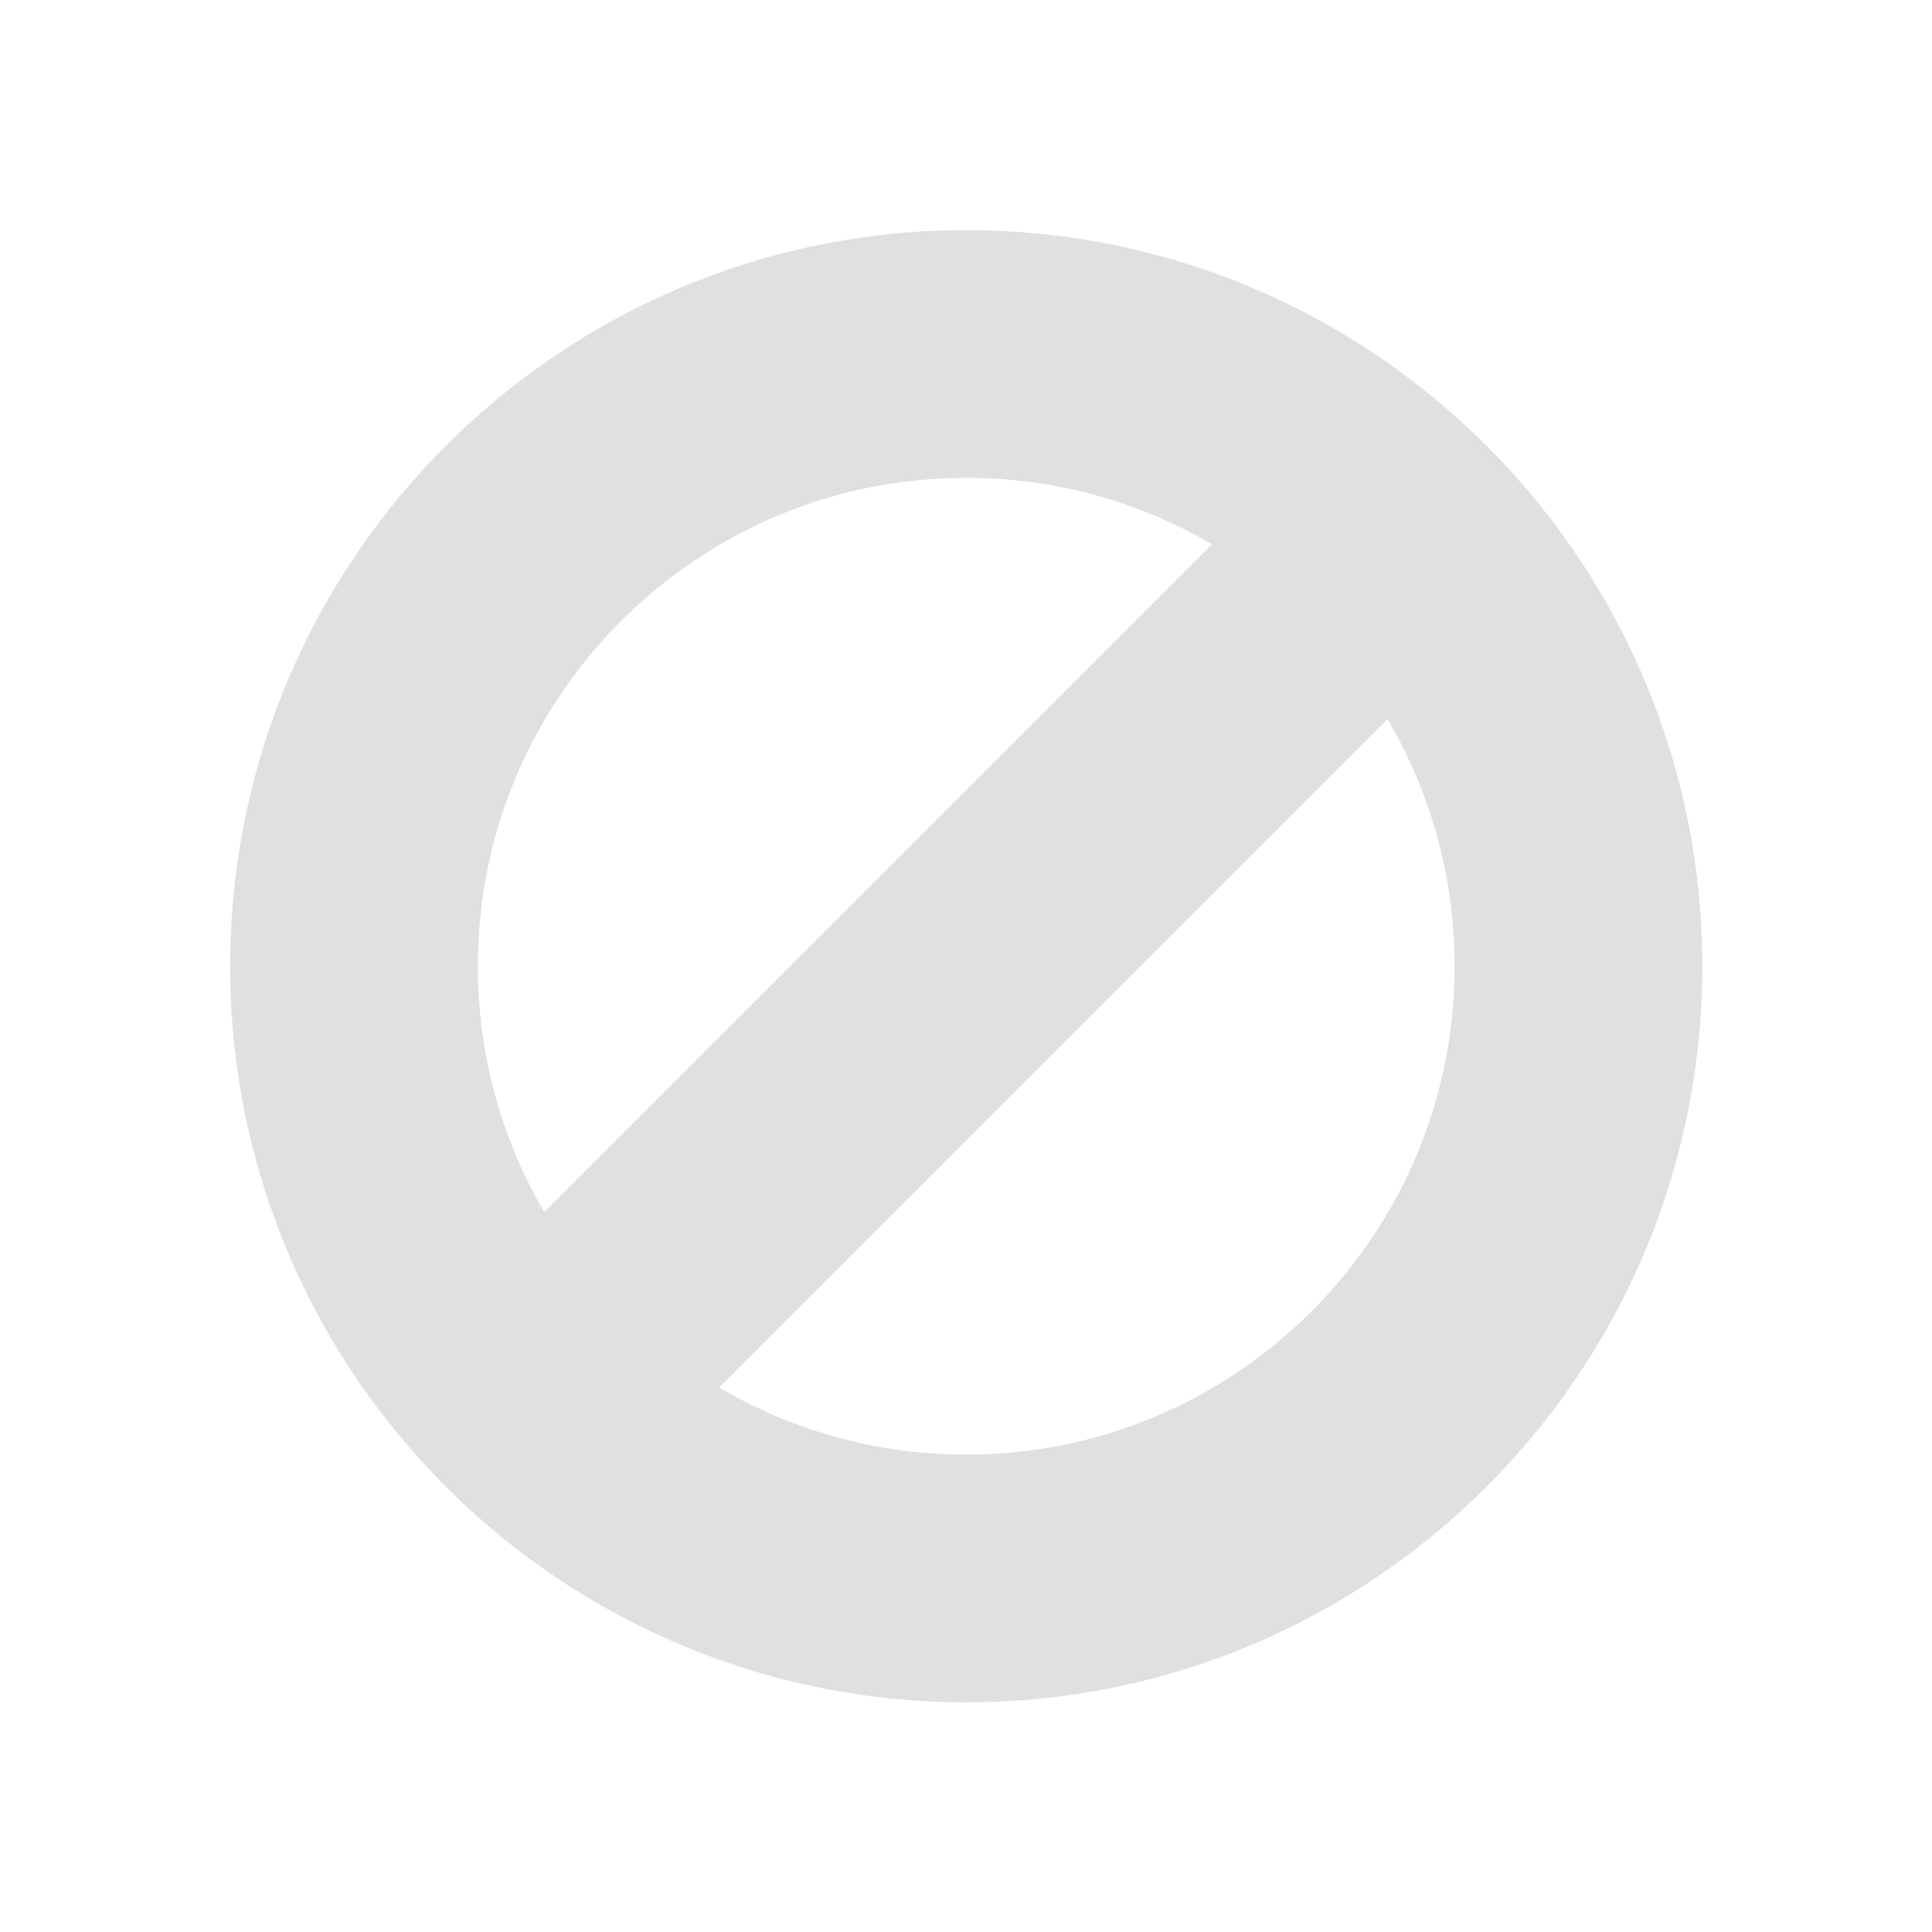 <?xml version="1.0" standalone="no"?>
<!DOCTYPE svg PUBLIC "-//W3C//DTD SVG 1.1//EN" "http://www.w3.org/Graphics/SVG/1.1/DTD/svg11.dtd">
<svg width="100%" height="100%" viewBox="0 0 26 26" version="1.1" xmlns="http://www.w3.org/2000/svg" xmlns:xlink="http://www.w3.org/1999/xlink" xml:space="preserve" style="fill-rule:evenodd;clip-rule:evenodd;stroke-linejoin:round;stroke-miterlimit:1.414;">
    <g id="Layer1">
        <g transform="matrix(0.762,0,0,0.762,3.097,3.097)">
            <path d="M13,26L12.832,25.999L12.665,25.996L12.498,25.99L12.331,25.983L12.166,25.974L12,25.962L11.836,25.948L11.672,25.933L11.508,25.915L11.345,25.895L11.183,25.874L11.021,25.85L10.86,25.824L10.7,25.797L10.54,25.767L10.381,25.736L10.223,25.702L10.066,25.667L9.909,25.63L9.753,25.59L9.597,25.549L9.443,25.506L9.289,25.462L9.136,25.415L8.984,25.367L8.832,25.316L8.682,25.264L8.532,25.211L8.383,25.155L8.235,25.098L8.088,25.039L7.942,24.978L7.797,24.915L7.652,24.851L7.509,24.785L7.366,24.717L7.224,24.648L7.084,24.577L6.944,24.504L6.806,24.43L6.668,24.354L6.531,24.277L6.396,24.198L6.261,24.117L6.128,24.035L5.995,23.951L5.864,23.865L5.734,23.779L5.605,23.69L5.477,23.6L5.35,23.509L5.224,23.416L5.099,23.322L4.976,23.226L4.854,23.129L4.733,23.03L4.613,22.93L4.494,22.828L4.377,22.725L4.261,22.621L4.146,22.516L4.033,22.409L3.92,22.3L3.809,22.191L3.7,22.08L3.591,21.967L3.484,21.854L3.379,21.739L3.275,21.623L3.172,21.506L3.07,21.387L2.97,21.267L2.871,21.146L2.774,21.024L2.678,20.901L2.584,20.776L2.491,20.65L2.4,20.523L2.31,20.395L2.221,20.266L2.135,20.136L2.049,20.005L1.965,19.872L1.883,19.739L1.802,19.604L1.723,19.469L1.646,19.332L1.57,19.194L1.496,19.056L1.423,18.916L1.352,18.776L1.283,18.634L1.215,18.491L1.149,18.348L1.085,18.203L1.022,18.058L0.961,17.912L0.902,17.765L0.845,17.617L0.789,17.468L0.736,17.318L0.684,17.168L0.633,17.016L0.585,16.864L0.538,16.711L0.494,16.557L0.451,16.403L0.41,16.247L0.37,16.091L0.333,15.934L0.298,15.777L0.264,15.619L0.233,15.46L0.203,15.3L0.176,15.14L0.15,14.979L0.126,14.817L0.105,14.655L0.085,14.492L0.067,14.328L0.052,14.164L0.038,14L0.026,13.834L0.017,13.669L0.01,13.502L0.004,13.335L0.001,13.168L0,13L0.001,12.832L0.004,12.665L0.01,12.498L0.017,12.331L0.026,12.166L0.038,12L0.052,11.836L0.067,11.672L0.085,11.508L0.105,11.345L0.126,11.183L0.15,11.021L0.176,10.86L0.203,10.7L0.233,10.54L0.264,10.381L0.298,10.223L0.333,10.066L0.37,9.909L0.41,9.753L0.451,9.597L0.494,9.443L0.538,9.289L0.585,9.136L0.633,8.984L0.684,8.832L0.736,8.682L0.789,8.532L0.845,8.383L0.902,8.235L0.961,8.088L1.022,7.942L1.085,7.797L1.149,7.652L1.215,7.509L1.283,7.366L1.352,7.224L1.423,7.084L1.496,6.944L1.57,6.806L1.646,6.668L1.723,6.531L1.802,6.396L1.883,6.261L1.965,6.128L2.049,5.995L2.135,5.864L2.221,5.734L2.31,5.605L2.4,5.477L2.491,5.35L2.584,5.224L2.678,5.099L2.774,4.976L2.871,4.854L2.97,4.733L3.07,4.613L3.172,4.494L3.275,4.377L3.379,4.261L3.484,4.146L3.591,4.033L3.7,3.92L3.809,3.809L3.92,3.7L4.033,3.591L4.146,3.484L4.261,3.379L4.377,3.275L4.494,3.172L4.613,3.07L4.733,2.97L4.854,2.871L4.976,2.774L5.099,2.678L5.224,2.584L5.35,2.491L5.477,2.4L5.605,2.31L5.734,2.221L5.864,2.135L5.995,2.049L6.128,1.965L6.261,1.883L6.396,1.802L6.531,1.723L6.668,1.646L6.806,1.57L6.944,1.496L7.084,1.423L7.224,1.352L7.366,1.283L7.509,1.215L7.652,1.149L7.797,1.085L7.942,1.022L8.088,0.961L8.235,0.902L8.383,0.845L8.532,0.789L8.682,0.736L8.832,0.684L8.984,0.633L9.136,0.585L9.289,0.538L9.443,0.494L9.597,0.451L9.753,0.41L9.909,0.37L10.066,0.333L10.223,0.298L10.381,0.264L10.54,0.233L10.7,0.203L10.86,0.176L11.021,0.15L11.183,0.126L11.345,0.105L11.508,0.085L11.672,0.067L11.836,0.052L12,0.038L12.166,0.026L12.331,0.017L12.498,0.01L12.665,0.004L12.832,0.001L13,0L13.168,0.001L13.335,0.004L13.502,0.01L13.669,0.017L13.834,0.026L14,0.038L14.164,0.052L14.328,0.067L14.492,0.085L14.655,0.105L14.817,0.126L14.979,0.15L15.14,0.176L15.3,0.203L15.46,0.233L15.619,0.264L15.777,0.298L15.934,0.333L16.091,0.37L16.247,0.41L16.403,0.451L16.557,0.494L16.711,0.538L16.864,0.585L17.016,0.633L17.168,0.684L17.318,0.736L17.468,0.789L17.617,0.845L17.765,0.902L17.912,0.961L18.058,1.022L18.203,1.085L18.348,1.149L18.491,1.215L18.634,1.283L18.776,1.352L18.916,1.423L19.056,1.496L19.194,1.57L19.332,1.646L19.469,1.723L19.604,1.802L19.739,1.883L19.872,1.965L20.005,2.049L20.136,2.135L20.266,2.221L20.395,2.31L20.523,2.4L20.65,2.491L20.776,2.584L20.901,2.678L21.024,2.774L21.146,2.871L21.267,2.97L21.387,3.07L21.506,3.172L21.623,3.275L21.739,3.379L21.854,3.484L21.967,3.591L22.08,3.7L22.191,3.809L22.3,3.92L22.409,4.033L22.516,4.146L22.621,4.261L22.725,4.377L22.828,4.494L22.93,4.613L23.03,4.733L23.129,4.854L23.226,4.976L23.322,5.099L23.416,5.224L23.509,5.35L23.6,5.477L23.69,5.605L23.779,5.734L23.865,5.864L23.951,5.995L24.035,6.128L24.117,6.261L24.198,6.396L24.277,6.531L24.354,6.668L24.43,6.806L24.504,6.944L24.577,7.084L24.648,7.224L24.717,7.366L24.785,7.509L24.851,7.652L24.915,7.797L24.978,7.942L25.039,8.088L25.098,8.235L25.155,8.383L25.211,8.532L25.264,8.682L25.316,8.832L25.367,8.984L25.415,9.136L25.462,9.289L25.506,9.443L25.549,9.597L25.59,9.753L25.63,9.909L25.667,10.066L25.702,10.223L25.736,10.381L25.767,10.54L25.797,10.7L25.824,10.86L25.85,11.021L25.874,11.183L25.895,11.345L25.915,11.508L25.933,11.672L25.948,11.836L25.962,12L25.974,12.166L25.983,12.331L25.99,12.498L25.996,12.665L25.999,12.832L26,13L25.999,13.168L25.996,13.335L25.99,13.502L25.983,13.669L25.974,13.834L25.962,14L25.948,14.164L25.933,14.328L25.915,14.492L25.895,14.655L25.874,14.817L25.85,14.979L25.824,15.14L25.797,15.3L25.767,15.46L25.736,15.619L25.702,15.777L25.667,15.934L25.63,16.091L25.59,16.247L25.549,16.403L25.506,16.557L25.462,16.711L25.415,16.864L25.367,17.016L25.316,17.168L25.264,17.318L25.211,17.468L25.155,17.617L25.098,17.765L25.039,17.912L24.978,18.058L24.915,18.203L24.851,18.348L24.785,18.491L24.717,18.634L24.648,18.776L24.577,18.916L24.504,19.056L24.43,19.194L24.354,19.332L24.277,19.469L24.198,19.604L24.117,19.739L24.035,19.872L23.951,20.005L23.865,20.136L23.779,20.266L23.69,20.395L23.6,20.523L23.509,20.65L23.416,20.776L23.322,20.901L23.226,21.024L23.129,21.146L23.03,21.267L22.93,21.387L22.828,21.506L22.725,21.623L22.621,21.739L22.516,21.854L22.409,21.967L22.3,22.08L22.191,22.191L22.08,22.3L21.967,22.409L21.854,22.516L21.739,22.621L21.623,22.725L21.506,22.828L21.387,22.93L21.267,23.03L21.146,23.129L21.024,23.226L20.901,23.322L20.776,23.416L20.65,23.509L20.523,23.6L20.395,23.69L20.266,23.779L20.136,23.865L20.005,23.951L19.872,24.035L19.739,24.117L19.604,24.198L19.469,24.277L19.332,24.354L19.194,24.43L19.056,24.504L18.916,24.577L18.776,24.648L18.634,24.717L18.491,24.785L18.348,24.851L18.203,24.915L18.058,24.978L17.912,25.039L17.765,25.098L17.617,25.155L17.468,25.211L17.318,25.264L17.168,25.316L17.016,25.367L16.864,25.415L16.711,25.462L16.557,25.506L16.403,25.549L16.247,25.59L16.091,25.63L15.934,25.667L15.777,25.702L15.619,25.736L15.46,25.767L15.3,25.797L15.14,25.824L14.979,25.85L14.817,25.874L14.655,25.895L14.492,25.915L14.328,25.933L14.164,25.948L14,25.962L13.834,25.974L13.669,25.983L13.502,25.99L13.335,25.996L13.168,25.999L13,26ZM13,21.624L13.112,21.623L13.224,21.621L13.336,21.618L13.447,21.613L13.557,21.607L13.667,21.599L13.777,21.59L13.886,21.579L13.994,21.568L14.102,21.555L14.21,21.54L14.317,21.525L14.424,21.508L14.53,21.489L14.635,21.47L14.74,21.449L14.845,21.427L14.949,21.403L15.053,21.379L15.156,21.353L15.259,21.326L15.361,21.297L15.462,21.268L15.563,21.237L15.664,21.205L15.764,21.172L15.863,21.137L15.962,21.102L16.061,21.065L16.159,21.027L16.256,20.988L16.353,20.948L16.449,20.907L16.544,20.864L16.639,20.82L16.734,20.776L16.827,20.73L16.92,20.683L17.013,20.635L17.105,20.585L17.196,20.535L17.287,20.484L17.377,20.431L17.466,20.378L17.554,20.323L17.642,20.267L17.73,20.211L17.816,20.153L17.902,20.094L17.987,20.035L18.071,19.974L18.155,19.912L18.238,19.849L18.32,19.786L18.401,19.721L18.482,19.655L18.561,19.589L18.64,19.521L18.718,19.452L18.796,19.383L18.872,19.313L18.948,19.242L19.023,19.169L19.096,19.096L19.169,19.023L19.242,18.948L19.313,18.872L19.383,18.796L19.452,18.718L19.521,18.64L19.589,18.561L19.655,18.482L19.721,18.401L19.786,18.32L19.849,18.238L19.912,18.155L19.974,18.071L20.035,17.987L20.094,17.902L20.153,17.816L20.211,17.73L20.267,17.642L20.323,17.554L20.378,17.466L20.431,17.377L20.484,17.287L20.535,17.196L20.585,17.105L20.635,17.013L20.683,16.92L20.73,16.827L20.776,16.734L20.82,16.639L20.864,16.544L20.907,16.449L20.948,16.353L20.988,16.256L21.027,16.159L21.065,16.061L21.102,15.962L21.137,15.863L21.172,15.764L21.205,15.664L21.237,15.563L21.268,15.462L21.297,15.361L21.326,15.259L21.353,15.156L21.379,15.053L21.403,14.949L21.427,14.845L21.449,14.74L21.47,14.635L21.489,14.53L21.508,14.424L21.525,14.317L21.54,14.21L21.555,14.102L21.568,13.994L21.579,13.886L21.59,13.777L21.599,13.667L21.607,13.557L21.613,13.447L21.618,13.336L21.621,13.224L21.623,13.112L21.624,13L21.623,12.888L21.621,12.776L21.618,12.664L21.613,12.553L21.607,12.443L21.599,12.333L21.59,12.223L21.579,12.114L21.568,12.006L21.555,11.898L21.54,11.79L21.525,11.683L21.508,11.576L21.489,11.47L21.47,11.365L21.449,11.26L21.427,11.155L21.403,11.051L21.379,10.947L21.353,10.844L21.326,10.741L21.297,10.639L21.268,10.538L21.237,10.437L21.205,10.336L21.172,10.236L21.137,10.137L21.102,10.038L21.065,9.939L21.027,9.841L20.988,9.744L20.948,9.647L20.907,9.551L20.864,9.456L20.82,9.361L20.776,9.266L20.73,9.173L20.683,9.08L20.635,8.987L20.585,8.895L20.535,8.804L20.484,8.713L20.431,8.623L20.378,8.534L20.323,8.446L20.267,8.358L20.211,8.27L20.153,8.184L20.094,8.098L20.035,8.013L19.974,7.929L19.912,7.845L19.849,7.762L19.786,7.68L19.721,7.599L19.655,7.518L19.589,7.439L19.521,7.36L19.452,7.282L19.383,7.204L19.313,7.128L19.242,7.052L19.169,6.977L19.096,6.904L19.023,6.831L18.948,6.758L18.872,6.687L18.796,6.617L18.718,6.548L18.64,6.479L18.561,6.411L18.482,6.345L18.401,6.279L18.32,6.214L18.238,6.151L18.155,6.088L18.071,6.026L17.987,5.965L17.902,5.906L17.816,5.847L17.73,5.789L17.642,5.733L17.554,5.677L17.466,5.622L17.377,5.569L17.287,5.516L17.196,5.465L17.105,5.415L17.013,5.365L16.92,5.317L16.827,5.27L16.733,5.224L16.639,5.18L16.544,5.136L16.449,5.093L16.353,5.052L16.256,5.012L16.159,4.973L16.061,4.935L15.962,4.898L15.863,4.863L15.764,4.828L15.664,4.795L15.563,4.763L15.462,4.732L15.361,4.703L15.259,4.674L15.156,4.647L15.053,4.621L14.949,4.597L14.845,4.573L14.74,4.551L14.635,4.53L14.53,4.511L14.424,4.492L14.317,4.475L14.21,4.46L14.102,4.445L13.994,4.432L13.886,4.421L13.777,4.41L13.667,4.401L13.557,4.393L13.447,4.387L13.336,4.382L13.224,4.379L13.112,4.377L13,4.376L12.888,4.377L12.776,4.379L12.664,4.382L12.553,4.387L12.443,4.393L12.333,4.401L12.223,4.41L12.114,4.421L12.006,4.432L11.898,4.445L11.79,4.46L11.683,4.475L11.576,4.492L11.47,4.511L11.365,4.53L11.26,4.551L11.155,4.573L11.051,4.597L10.947,4.621L10.844,4.647L10.741,4.674L10.639,4.703L10.538,4.732L10.437,4.763L10.336,4.795L10.236,4.828L10.137,4.863L10.038,4.898L9.939,4.935L9.841,4.973L9.744,5.012L9.647,5.052L9.551,5.093L9.456,5.136L9.361,5.18L9.266,5.224L9.173,5.27L9.08,5.317L8.987,5.365L8.895,5.415L8.804,5.465L8.713,5.516L8.623,5.569L8.534,5.622L8.446,5.677L8.358,5.733L8.27,5.789L8.184,5.847L8.098,5.906L8.013,5.965L7.929,6.026L7.845,6.088L7.762,6.151L7.68,6.214L7.599,6.279L7.518,6.345L7.439,6.411L7.36,6.479L7.282,6.548L7.204,6.617L7.128,6.687L7.052,6.758L6.977,6.831L6.904,6.904L6.831,6.977L6.758,7.052L6.687,7.128L6.617,7.204L6.548,7.282L6.479,7.36L6.411,7.439L6.345,7.518L6.279,7.599L6.214,7.68L6.151,7.762L6.088,7.845L6.026,7.929L5.965,8.013L5.906,8.098L5.847,8.184L5.789,8.27L5.733,8.358L5.677,8.446L5.622,8.534L5.569,8.623L5.516,8.713L5.465,8.804L5.415,8.895L5.365,8.987L5.317,9.08L5.27,9.173L5.224,9.266L5.18,9.361L5.136,9.456L5.093,9.551L5.052,9.647L5.012,9.744L4.973,9.841L4.935,9.939L4.898,10.038L4.863,10.137L4.828,10.236L4.795,10.336L4.763,10.437L4.732,10.538L4.703,10.639L4.674,10.741L4.647,10.844L4.621,10.947L4.597,11.051L4.573,11.155L4.551,11.26L4.53,11.365L4.511,11.47L4.492,11.576L4.475,11.683L4.46,11.79L4.445,11.898L4.432,12.006L4.421,12.114L4.41,12.223L4.401,12.333L4.393,12.443L4.387,12.553L4.382,12.664L4.379,12.776L4.377,12.888L4.376,13L4.377,13.112L4.379,13.224L4.382,13.336L4.387,13.447L4.393,13.557L4.401,13.667L4.41,13.777L4.421,13.886L4.432,13.994L4.445,14.102L4.46,14.21L4.475,14.317L4.492,14.424L4.511,14.53L4.53,14.635L4.551,14.74L4.573,14.845L4.597,14.949L4.621,15.053L4.647,15.156L4.674,15.259L4.703,15.361L4.732,15.462L4.763,15.563L4.795,15.664L4.828,15.764L4.863,15.863L4.898,15.962L4.935,16.061L4.973,16.159L5.012,16.256L5.052,16.353L5.093,16.449L5.136,16.544L5.18,16.639L5.224,16.733L5.27,16.827L5.317,16.92L5.365,17.013L5.415,17.105L5.465,17.196L5.516,17.287L5.569,17.377L5.622,17.466L5.677,17.554L5.733,17.642L5.789,17.73L5.847,17.816L5.906,17.902L5.965,17.987L6.026,18.071L6.088,18.155L6.151,18.238L6.214,18.32L6.279,18.401L6.345,18.482L6.411,18.561L6.479,18.64L6.548,18.718L6.617,18.796L6.687,18.872L6.758,18.948L6.831,19.023L6.904,19.096L6.977,19.169L7.052,19.242L7.128,19.313L7.204,19.383L7.282,19.452L7.36,19.521L7.439,19.589L7.518,19.655L7.599,19.721L7.68,19.786L7.762,19.849L7.845,19.912L7.929,19.974L8.013,20.035L8.098,20.094L8.184,20.153L8.27,20.211L8.358,20.267L8.446,20.323L8.534,20.378L8.623,20.431L8.713,20.484L8.804,20.535L8.895,20.585L8.987,20.635L9.08,20.683L9.173,20.73L9.266,20.776L9.361,20.82L9.456,20.864L9.551,20.907L9.647,20.948L9.744,20.988L9.841,21.027L9.939,21.065L10.038,21.102L10.137,21.137L10.236,21.172L10.336,21.205L10.437,21.237L10.538,21.268L10.639,21.297L10.741,21.326L10.844,21.353L10.947,21.379L11.051,21.403L11.155,21.427L11.26,21.449L11.365,21.47L11.47,21.489L11.576,21.508L11.683,21.525L11.79,21.54L11.898,21.555L12.006,21.568L12.114,21.579L12.223,21.59L12.333,21.599L12.443,21.607L12.553,21.613L12.664,21.618L12.776,21.621L12.888,21.623L13,21.624Z" style="fill:rgb(224,224,224);"/>
        </g>
        <g transform="matrix(0.502,0,0,0.502,6.471,6.471)">
            <path d="M26,0L0,26" style="fill:none;stroke-width:6.64px;stroke:rgb(224,224,224);"/>
        </g>
    </g>
</svg>
